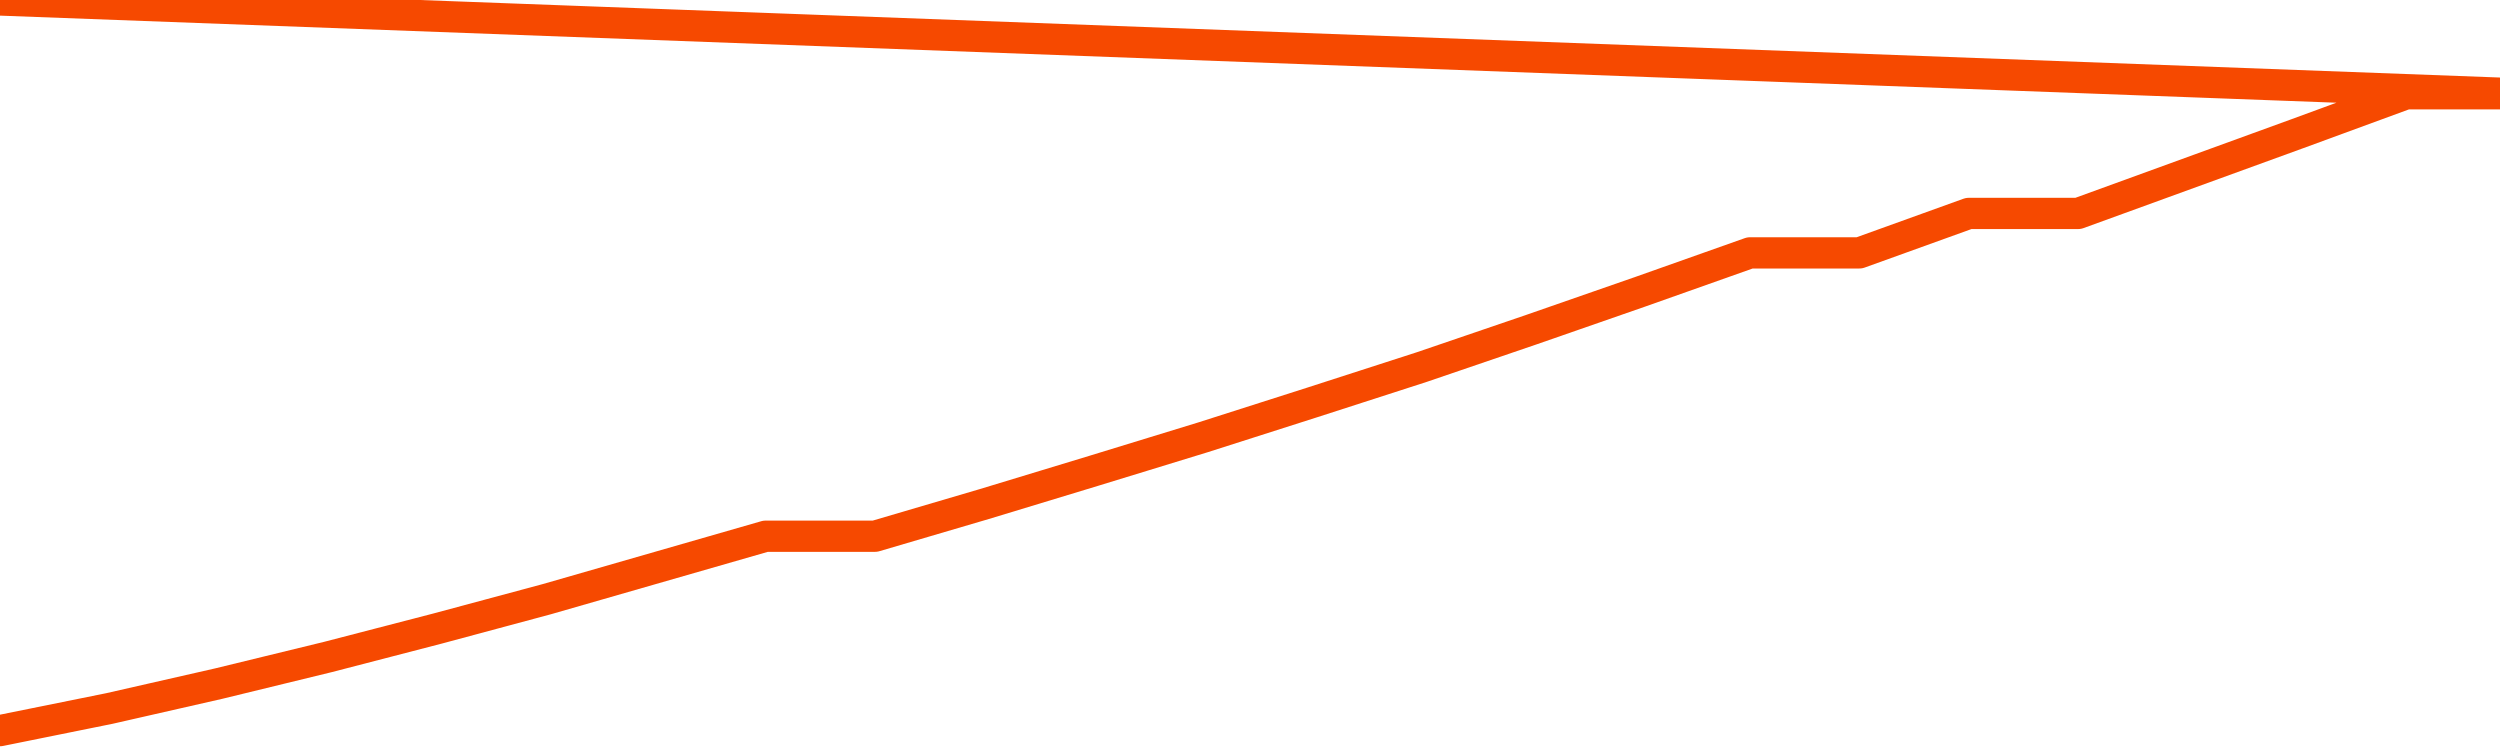       <svg
        version="1.1"
        xmlns="http://www.w3.org/2000/svg"
        width="80"
        height="24"
        viewBox="0 0 80 24">
        <path
          fill="url(#gradient)"
          fill-opacity="0.56"
          stroke="none"
          d="M 0,26 0.0,23.38 3.5,22.672 7.0,21.875 10.5,21.022 14.0,20.114 17.5,19.173 21.0,18.166 24.5,17.159 28.0,17.159 31.5,16.129 35.0,15.066 38.5,13.993 42.0,12.875 45.5,11.745 49.0,10.55 52.5,9.332 56.0,8.092 59.5,8.092 63.0,6.83 66.5,6.83 70.0,5.557 73.5,4.284 77.0,3.0 80.5,3.0 82,26 Z"
        />
        <path
          fill="none"
          stroke="#F64900"
          stroke-width="1"
          stroke-linejoin="round"
          stroke-linecap="round"
          d="M 0.0,23.38 3.5,22.672 7.0,21.875 10.5,21.022 14.0,20.114 17.5,19.173 21.0,18.166 24.5,17.159 28.0,17.159 31.5,16.129 35.0,15.066 38.5,13.993 42.0,12.875 45.5,11.745 49.0,10.55 52.5,9.332 56.0,8.092 59.5,8.092 63.0,6.83 66.5,6.83 70.0,5.557 73.5,4.284 77.0,3.0 80.5,3.0.join(' ') }"
        />
      </svg>
